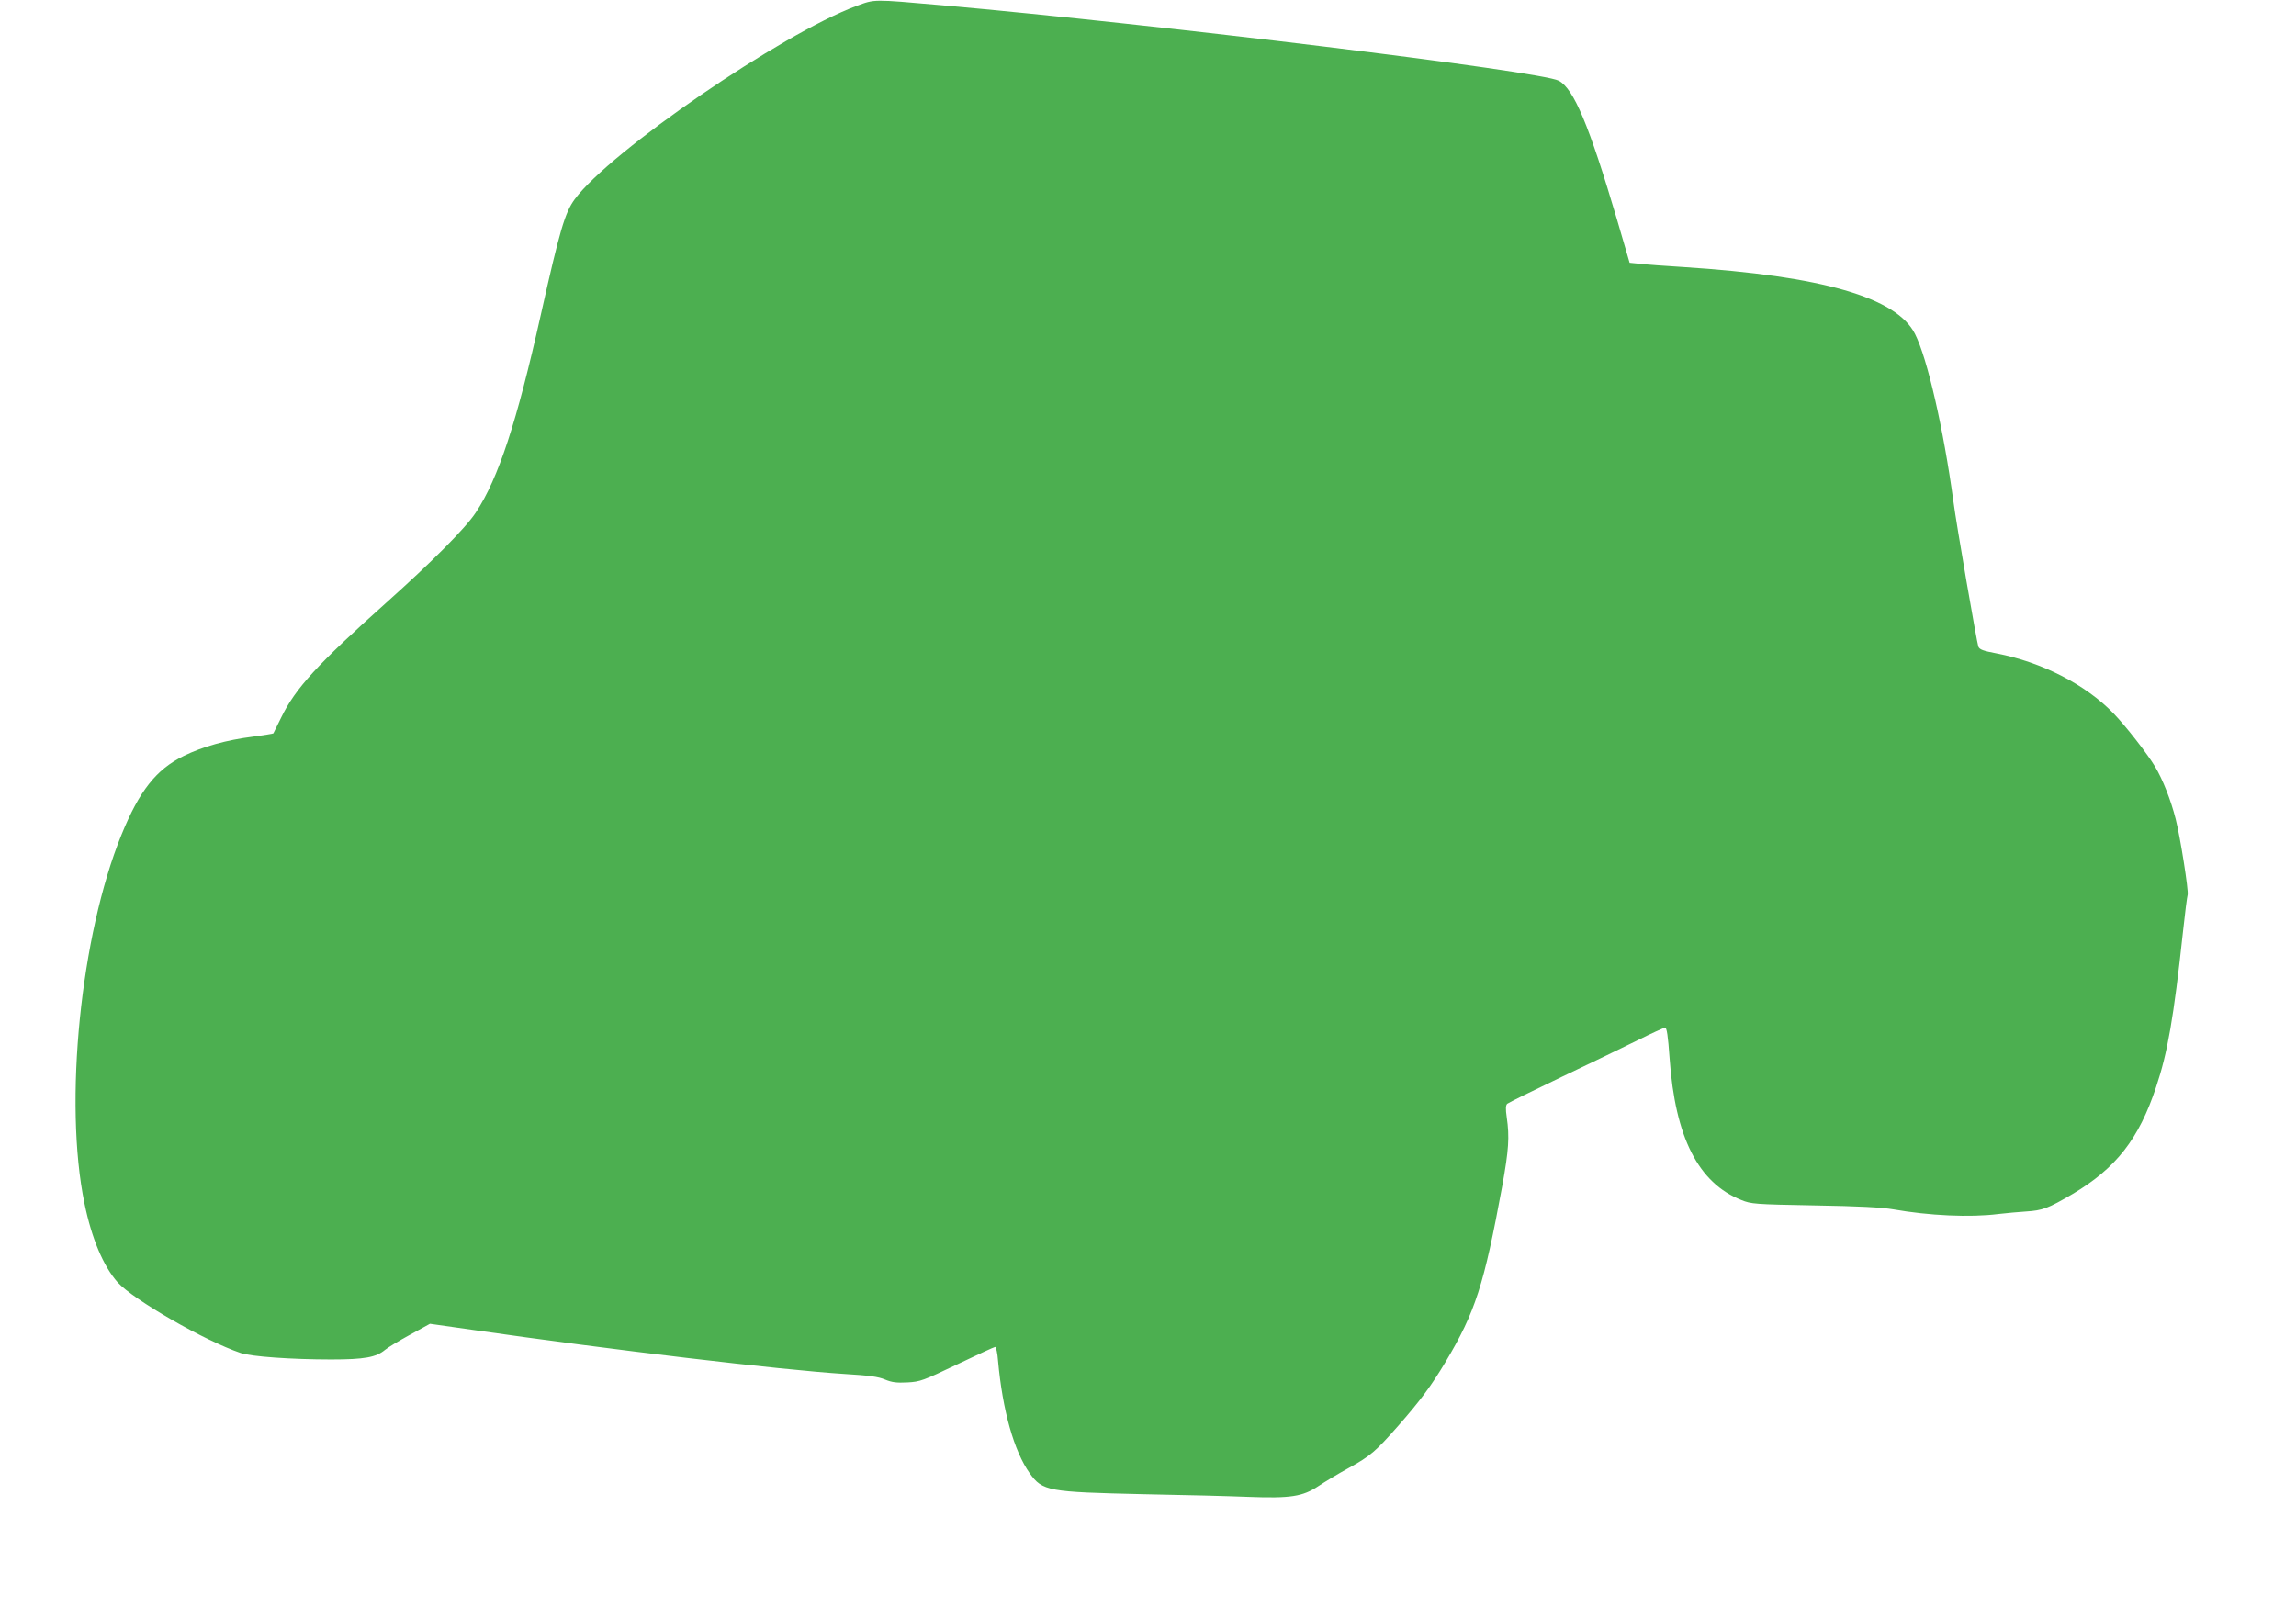 <?xml version="1.0" standalone="no"?>
<!DOCTYPE svg PUBLIC "-//W3C//DTD SVG 20010904//EN"
 "http://www.w3.org/TR/2001/REC-SVG-20010904/DTD/svg10.dtd">
<svg version="1.0" xmlns="http://www.w3.org/2000/svg"
 width="1280pt" height="902pt" viewBox="0 0 1280 902"
 preserveAspectRatio="xMidYMid meet">
<g transform="translate(0,902) scale(0.1,-0.1)"
fill="#4caf50" stroke="none">
<path d="M4775 8987 c-418 -155 -1375 -812 -1571 -1078 -55 -75 -83 -171 -189
-644 -134 -600 -237 -913 -362 -1102 -57 -87 -240 -271 -498 -502 -386 -345
-508 -479 -587 -641 -23 -47 -43 -87 -44 -89 -2 -2 -52 -10 -111 -18 -152 -19
-283 -56 -389 -108 -153 -75 -247 -194 -347 -440 -228 -561 -322 -1493 -206
-2055 40 -195 105 -350 185 -440 89 -98 485 -326 686 -394 59 -20 284 -36 504
-36 186 0 251 12 301 54 16 13 78 51 139 84 l111 61 239 -34 c778 -112 1713
-223 2074 -246 133 -8 187 -15 224 -31 39 -16 65 -19 125 -16 72 4 87 10 278
101 111 53 206 97 211 97 5 0 13 -35 16 -77 25 -277 89 -505 177 -628 71 -99
103 -104 629 -116 228 -4 494 -11 590 -15 235 -9 303 2 390 60 36 24 112 70
169 101 121 67 150 92 275 234 122 139 184 222 264 356 167 280 215 429 317
983 36 200 41 272 25 382 -7 48 -6 68 3 76 7 6 143 73 302 149 160 76 352 169
427 206 76 38 144 69 151 69 9 0 16 -44 25 -172 31 -440 160 -694 400 -789 54
-22 74 -24 407 -30 251 -4 375 -11 440 -22 198 -35 429 -46 585 -26 47 5 116
12 154 14 94 6 123 17 261 98 242 144 369 306 465 596 64 191 98 385 150 867
11 104 23 196 26 205 6 22 -41 322 -67 423 -27 106 -71 218 -115 292 -42 70
-163 226 -232 297 -156 161 -399 285 -652 334 -74 14 -94 21 -101 38 -8 22
-122 679 -139 810 -55 403 -145 797 -214 933 -103 204 -517 323 -1291 373 -99
6 -207 14 -240 18 l-60 6 -70 240 c-156 527 -241 730 -325 775 -99 53 -2245
315 -3441 421 -387 34 -371 34 -474 -4z"/>
</g>
</svg>
